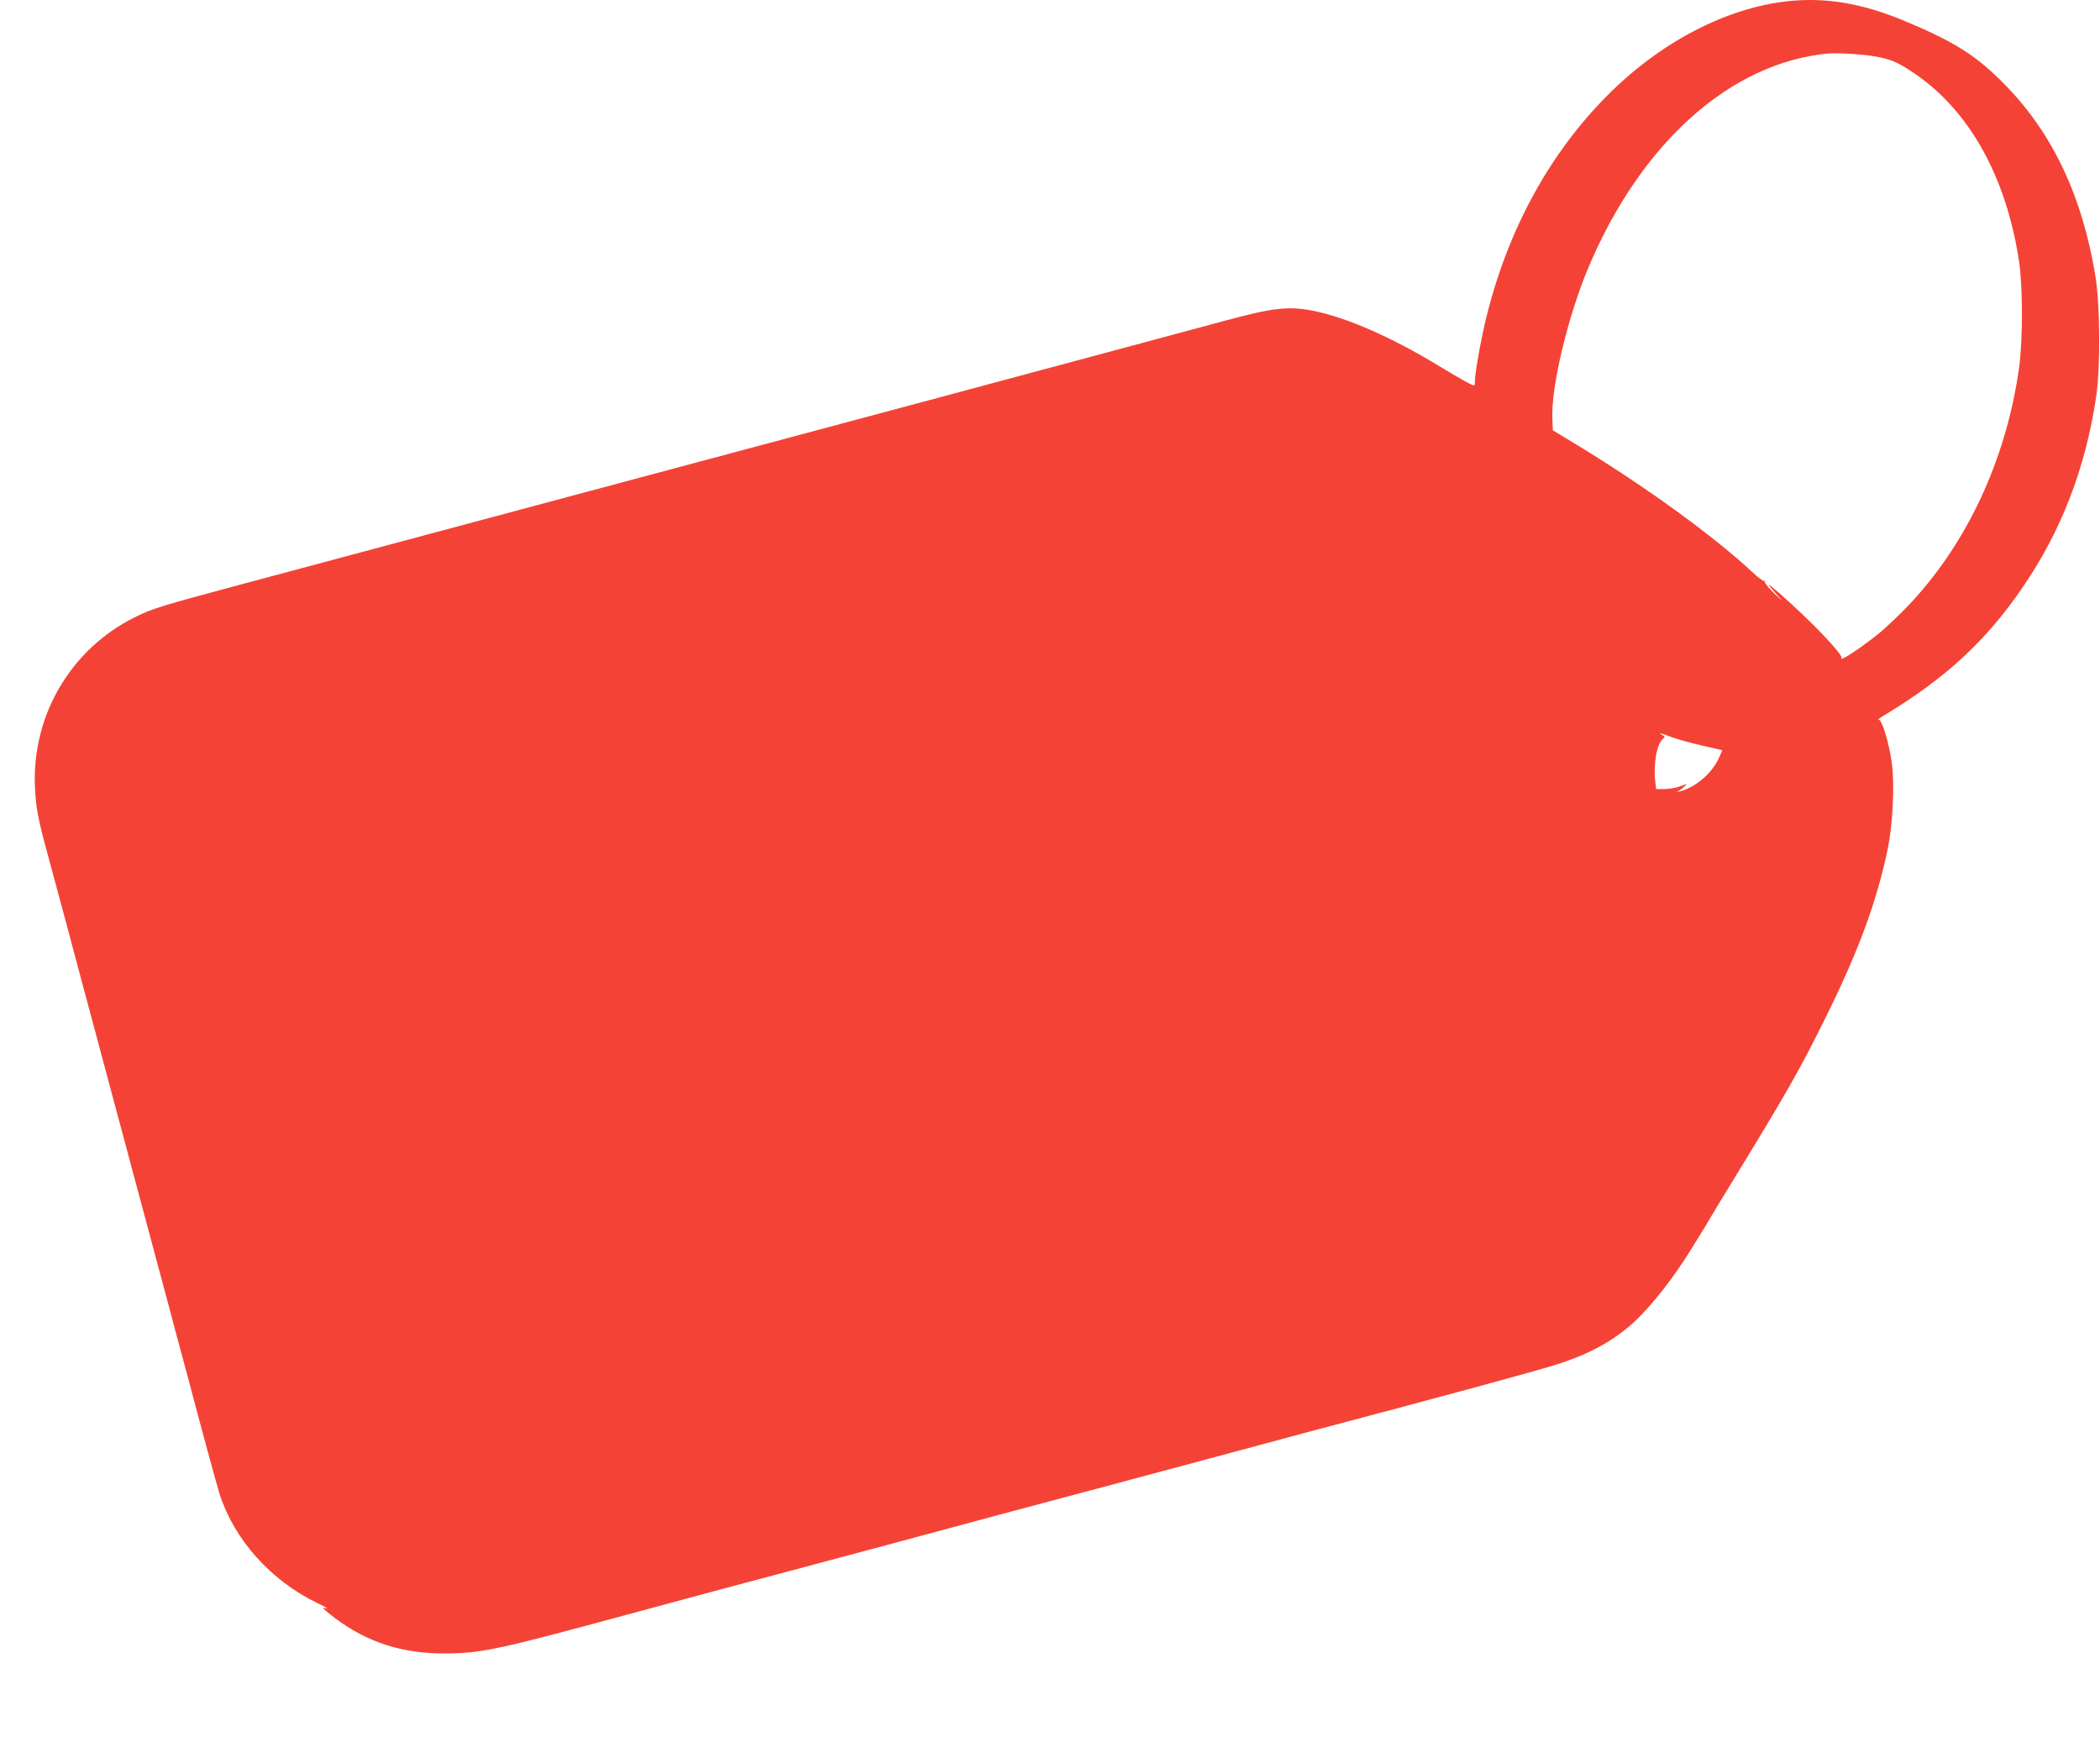 <?xml version="1.0" standalone="no"?>
<!DOCTYPE svg PUBLIC "-//W3C//DTD SVG 20010904//EN"
 "http://www.w3.org/TR/2001/REC-SVG-20010904/DTD/svg10.dtd">
<svg version="1.0" xmlns="http://www.w3.org/2000/svg"
 width="1280pt" height="1062pt" viewBox="0 0 1280 1062"
 preserveAspectRatio="xMidYMid meet">
<g transform="translate(0,1062) scale(0.1,-0.1)"
fill="#f44336" stroke="none">
<path d="M10900 10613 c-377 -40 -778 -249 -1100 -572 -354 -355 -606 -815
-739 -1349 -31 -124 -71 -345 -71 -393 0 -16 -2 -29 -5 -29 -11 0 -84 40 -212
118 -297 180 -563 296 -771 338 -150 29 -246 18 -547 -64 -251 -68 -863 -232
-1872 -503 -689 -184 -1363 -365 -2010 -538 -1485 -398 -1716 -460 -2098 -562
-496 -133 -546 -148 -656 -203 -389 -194 -626 -599 -606 -1036 6 -122 18 -188
70 -380 14 -52 66 -246 116 -430 49 -184 99 -370 110 -413 12 -42 30 -111 41
-152 11 -41 29 -110 41 -153 11 -42 60 -225 109 -407 49 -181 98 -365 109
-408 12 -42 30 -112 42 -155 11 -42 60 -225 109 -407 49 -181 98 -365 109
-408 33 -122 61 -228 76 -282 80 -305 178 -663 194 -714 90 -278 312 -526 595
-663 45 -21 71 -36 58 -33 -12 4 -22 4 -22 1 0 -3 33 -30 72 -60 201 -150 416
-218 679 -215 217 2 316 23 1129 244 482 130 665 180 950 255 502 134 730 195
1100 295 113 31 297 80 410 110 193 51 764 204 1255 336 121 33 303 82 405
109 779 206 1370 366 1510 410 212 66 366 152 496 276 104 101 229 262 329
424 32 52 69 112 82 133 13 21 32 52 42 70 10 18 57 95 104 172 357 583 435
719 596 1045 198 400 310 703 377 1024 31 152 43 393 25 525 -17 125 -61 269
-81 264 -8 -2 9 11 39 29 371 225 614 450 833 768 241 349 390 735 455 1175
26 180 24 554 -5 732 -78 479 -256 861 -541 1156 -180 186 -313 271 -631 403
-251 104 -473 141 -700 117z m536 -338 c88 -17 126 -32 211 -88 347 -224 580
-635 659 -1157 24 -157 24 -479 1 -650 -78 -561 -320 -1080 -680 -1456 -50
-52 -125 -123 -166 -158 -104 -86 -254 -186 -237 -157 12 19 -181 221 -369
387 -92 81 -96 78 -16 -11 36 -39 31 -35 -21 14 -37 36 -64 69 -61 75 3 6 3 8
-2 4 -4 -4 -35 18 -69 50 -240 224 -648 520 -1066 775 l-155 94 -3 71 c-9 191
95 626 220 922 322 762 868 1249 1463 1304 61 5 212 -5 291 -19z m-1245 -4149
c35 -13 118 -36 184 -51 66 -15 121 -27 122 -28 1 -1 -10 -26 -23 -54 -43 -90
-140 -172 -234 -197 -23 -6 -24 -6 -5 5 20 12 50 39 43 39 -2 0 -21 -7 -43
-15 -22 -8 -62 -14 -90 -15 l-50 0 -5 38 c-14 112 8 237 47 269 12 10 12 13
-4 22 -29 17 -10 13 58 -13z"/>
</g>
</svg>
